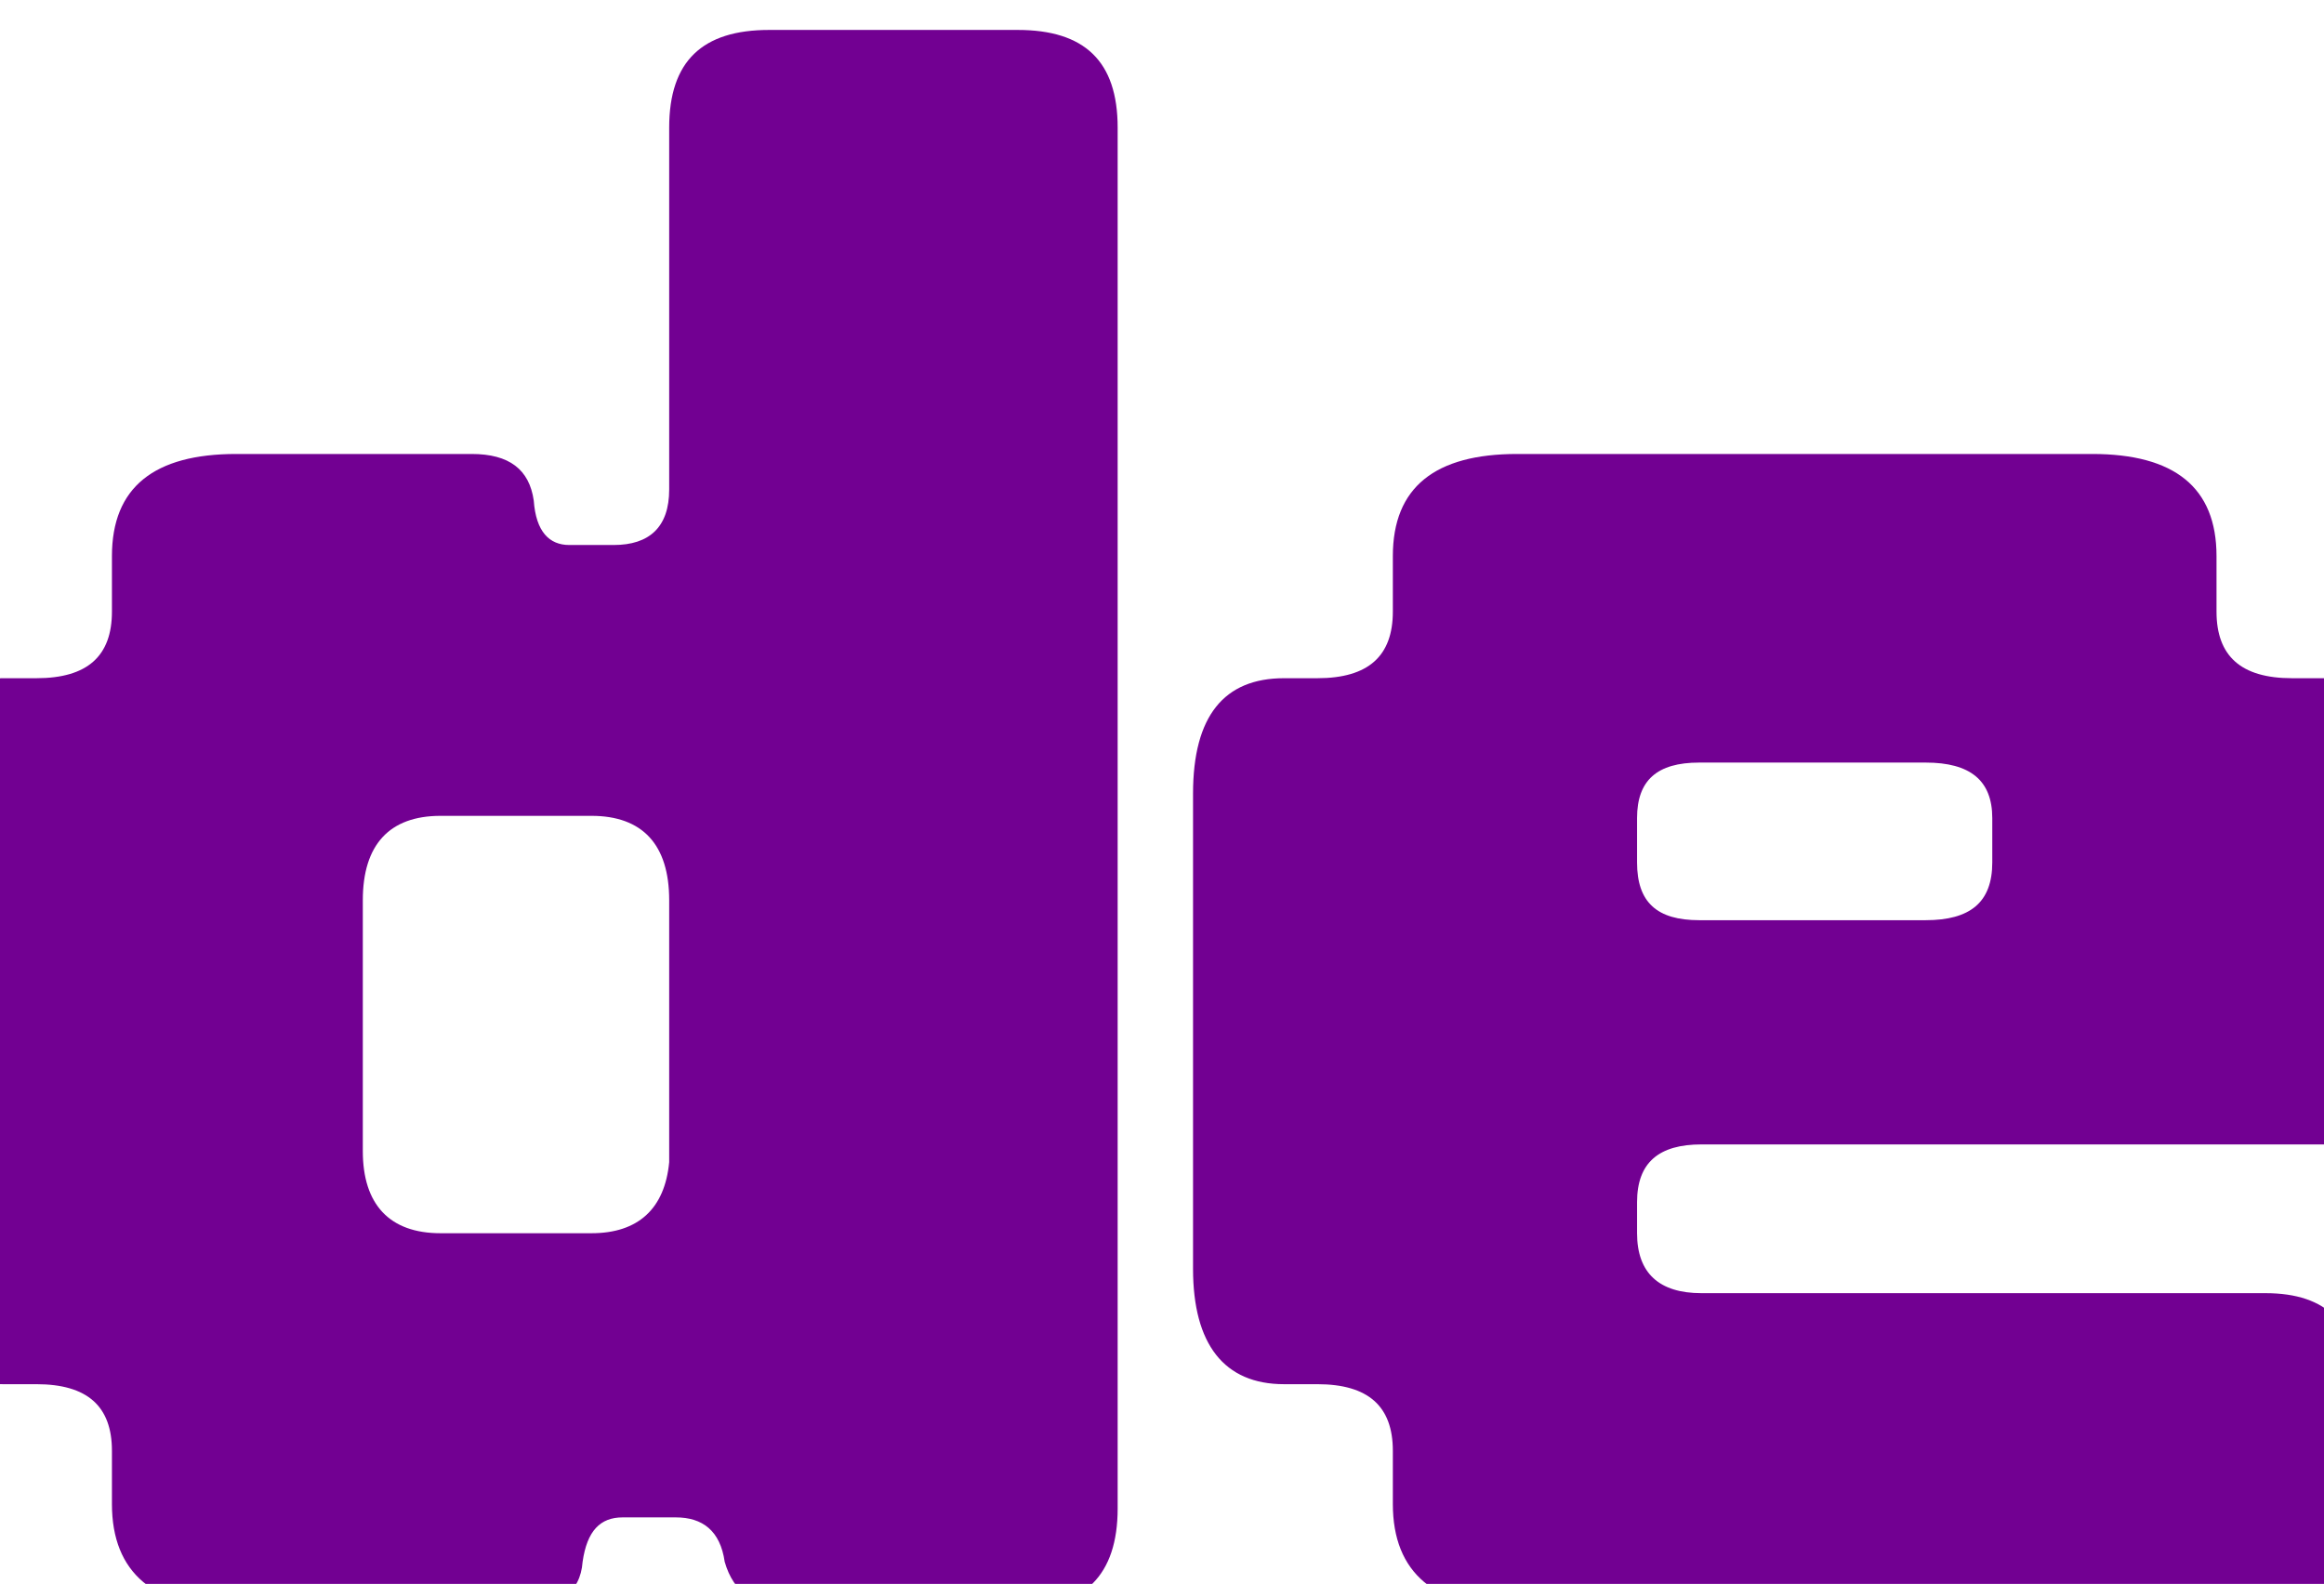 <svg width="380" height="259" viewBox="0 0 380 259" fill="none" xmlns="http://www.w3.org/2000/svg">
<g filter="url(#filter0_i_29_385)">
<path d="M166.413 259H129.386C123.578 259 119.948 256.459 118.495 251.377C117.769 246.295 114.865 244.117 110.509 244.117H101.797C98.167 244.117 95.989 246.295 95.263 251.377C94.9 256.459 91.269 259 84.735 259H38.632C25.201 259 18.303 253.192 18.303 241.939V233.226C18.303 225.966 14.31 222.336 5.961 222.336H0.515C-9.286 222.336 -14.368 215.802 -14.368 203.459V125.774C-14.368 113.068 -9.286 106.897 0.515 106.897H5.961C14.31 106.897 18.303 103.267 18.303 96.007V86.931C18.303 75.678 25.201 70.232 38.632 70.232H77.112C83.283 70.232 86.55 72.773 87.276 77.856C87.639 82.938 89.817 85.116 93.084 85.116H100.345C106.153 85.116 109.42 82.212 109.42 76.041V16.869C109.42 5.979 114.865 0.896 125.756 0.896H166.413C177.304 0.896 182.749 5.979 182.749 16.869V242.665C182.749 253.555 177.304 259 166.413 259ZM109.42 186.034V143.199C109.42 134.123 105.064 129.404 96.715 129.404H72.029C63.68 129.404 59.324 134.123 59.324 143.199V184.219C59.324 192.932 63.68 197.651 72.029 197.651H96.715C104.338 197.651 108.694 193.658 109.42 186.034Z" fill="#720092"/>
<path d="M370.411 259H248.075C234.643 259 227.746 253.192 227.746 241.939V233.226C227.746 225.966 223.753 222.336 215.404 222.336H209.958C200.157 222.336 195.075 215.802 195.075 203.459V125.774C195.075 113.068 200.157 106.897 209.958 106.897H215.404C223.753 106.897 227.746 103.267 227.746 96.007V86.931C227.746 75.678 234.643 70.232 248.075 70.232H342.096C355.527 70.232 362.425 75.678 362.425 86.931V96.007C362.425 103.267 366.418 106.897 374.767 106.897H384.569C391.103 106.897 394.37 110.164 394.37 117.061V171.877C394.37 179.5 391.103 183.13 384.569 183.13H278.205C271.308 183.13 267.678 186.034 267.678 192.569V197.651C267.678 204.185 271.308 207.452 278.205 207.452H370.411C380.576 207.452 385.658 212.534 385.658 223.425V241.939C385.658 253.192 380.576 259 370.411 259ZM325.76 137.027V129.767C325.76 123.596 322.13 120.692 314.87 120.692H277.842C270.945 120.692 267.678 123.596 267.678 129.767V137.027C267.678 143.562 270.945 146.466 277.842 146.466H314.87C322.13 146.466 325.76 143.562 325.76 137.027Z" fill="#720092"/>
</g>
<defs>
<filter id="filter0_i_29_385" x="-14.368" y="0.896" width="408.738" height="262.104" filterUnits="userSpaceOnUse" color-interpolation-filters="sRGB">
<feFlood flood-opacity="0" result="BackgroundImageFix"/>
<feBlend mode="normal" in="SourceGraphic" in2="BackgroundImageFix" result="shape"/>
<feColorMatrix in="SourceAlpha" type="matrix" values="0 0 0 0 0 0 0 0 0 0 0 0 0 0 0 0 0 0 127 0" result="hardAlpha"/>
<feOffset dy="4"/>
<feGaussianBlur stdDeviation="2"/>
<feComposite in2="hardAlpha" operator="arithmetic" k2="-1" k3="1"/>
<feColorMatrix type="matrix" values="0 0 0 0 0 0 0 0 0 0 0 0 0 0 0 0 0 0 0.25 0"/>
<feBlend mode="normal" in2="shape" result="effect1_innerShadow_29_385"/>
</filter>
</defs>
</svg>
